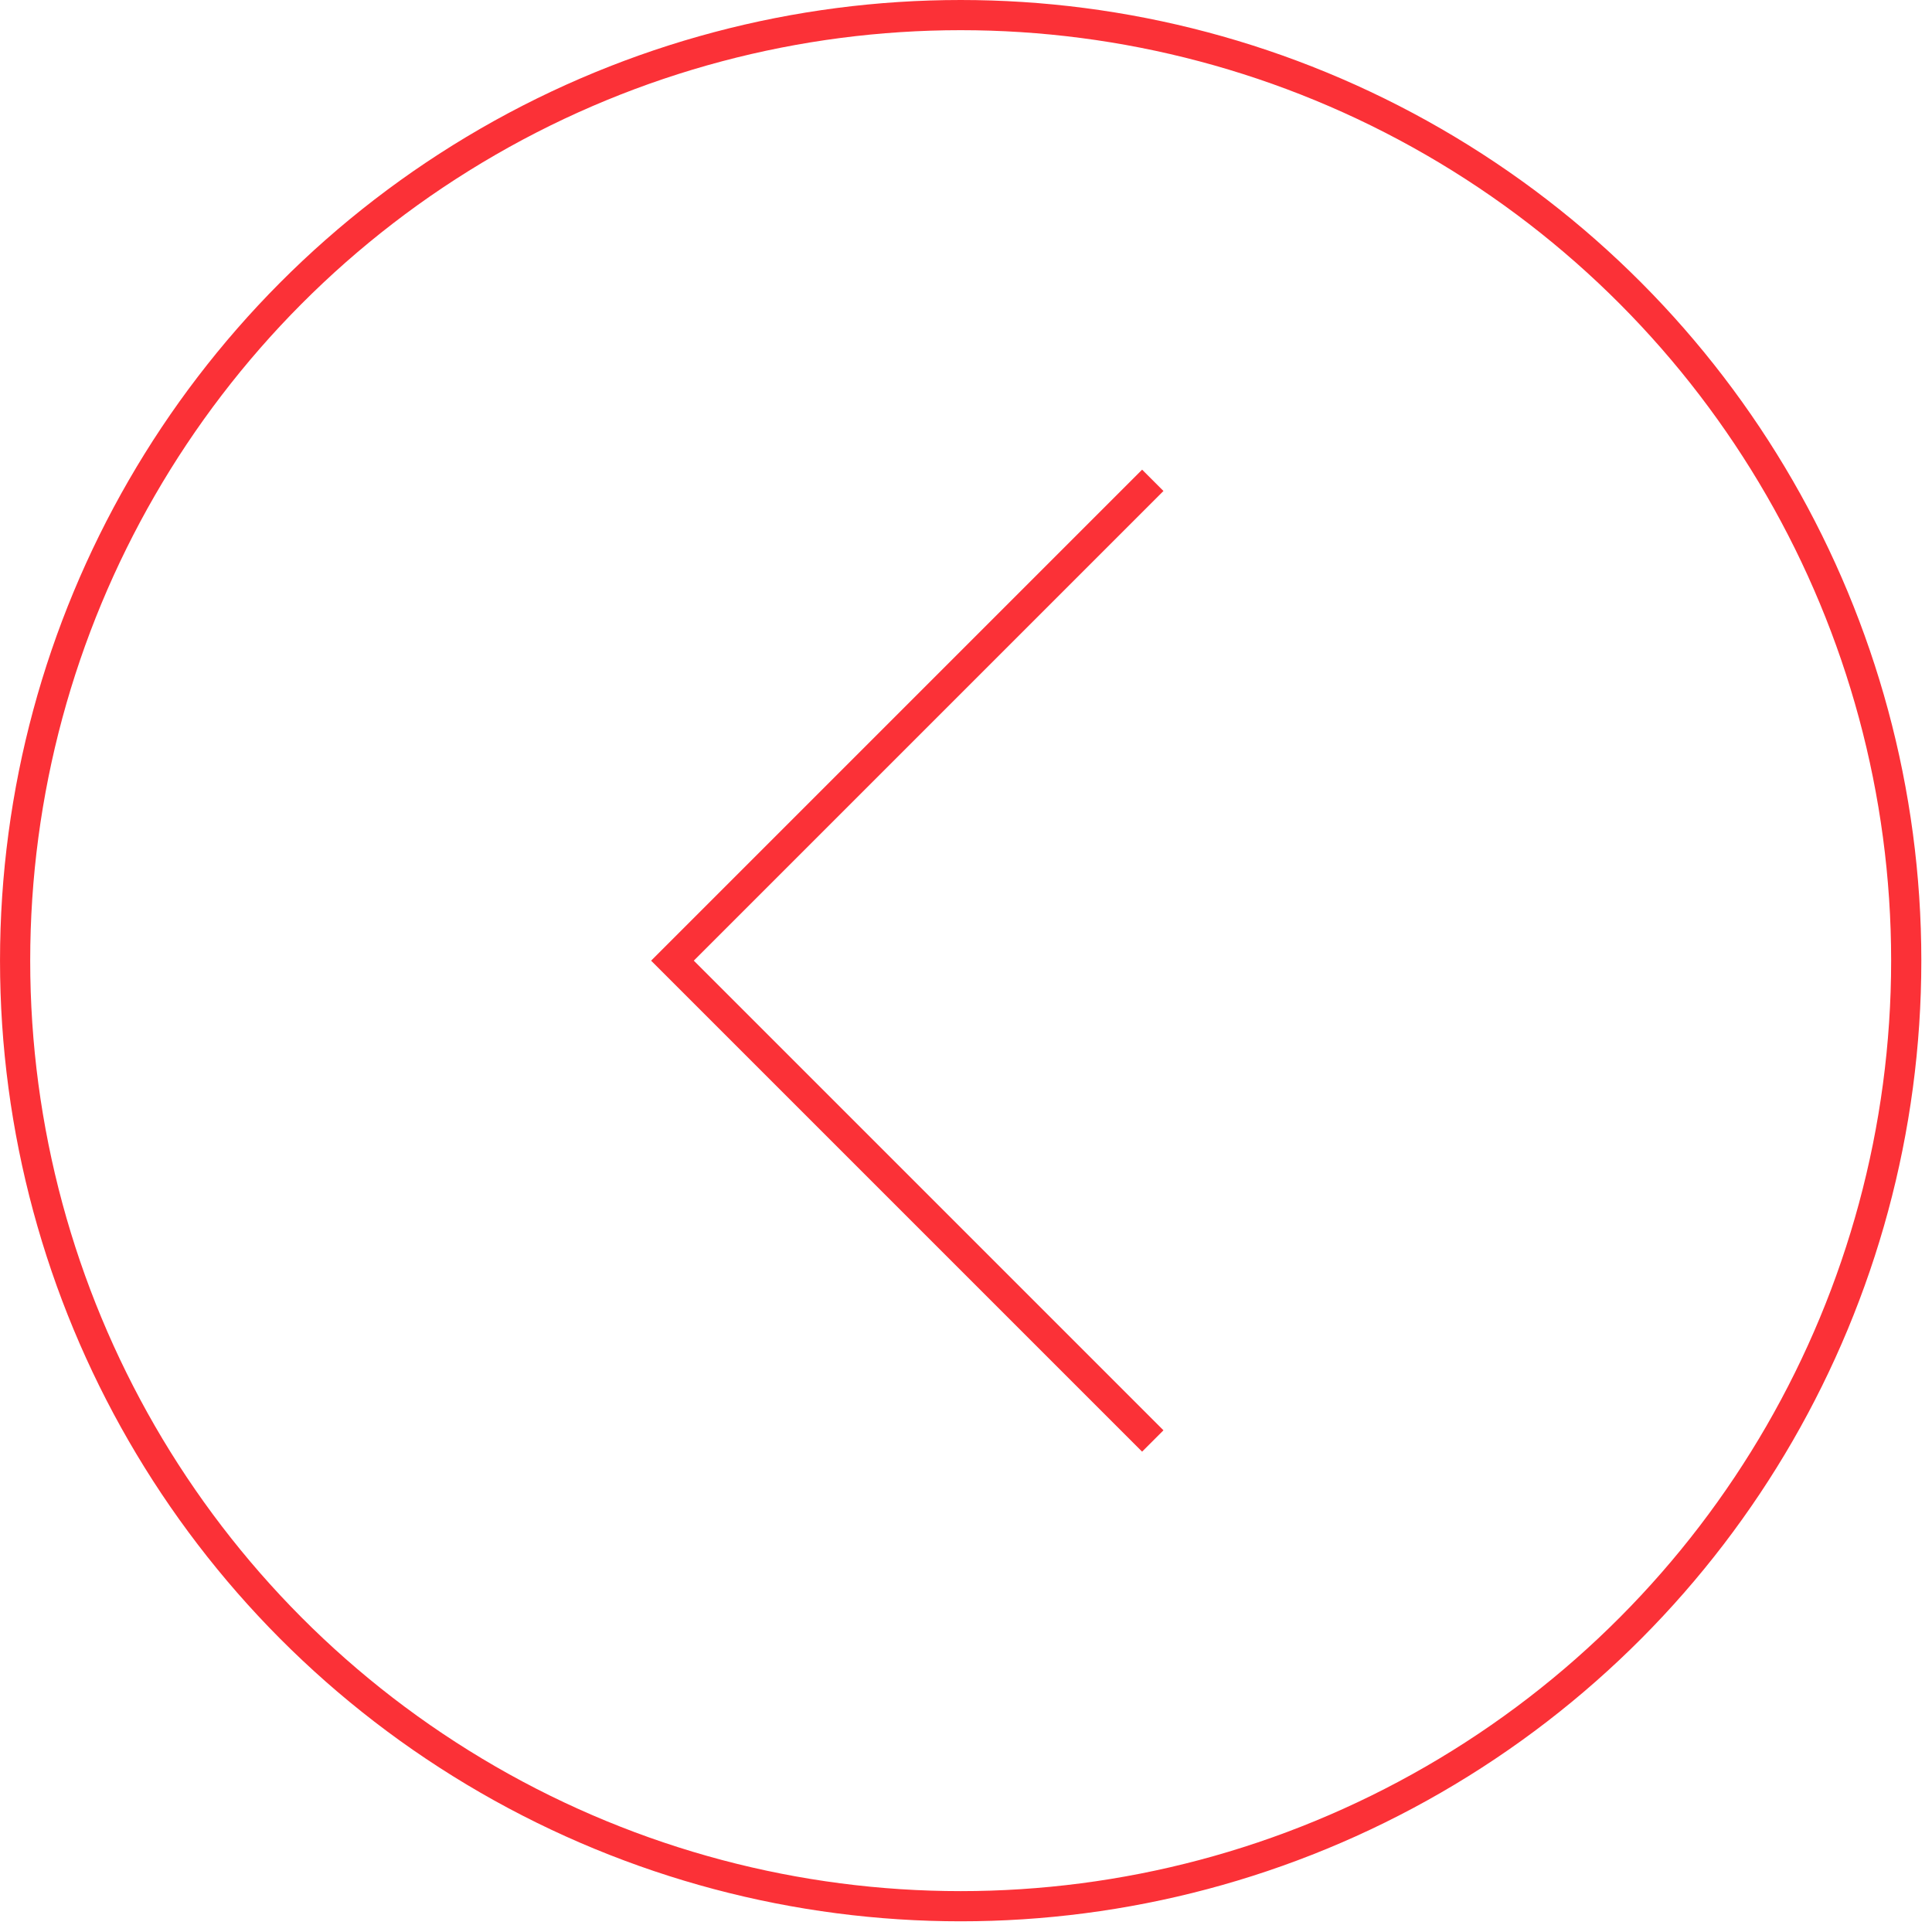 <?xml version="1.0" encoding="UTF-8"?> <svg xmlns="http://www.w3.org/2000/svg" width="128" height="128" viewBox="0 0 128 128" fill="none"> <circle cx="63.647" cy="63.646" r="62.646" transform="rotate(180 63.647 63.646)" stroke="#FB3137" stroke-width="2"></circle> <path d="M76.375 95.469L44.552 63.646L76.375 31.823" stroke="#FB3137" stroke-width="2"></path> </svg> 